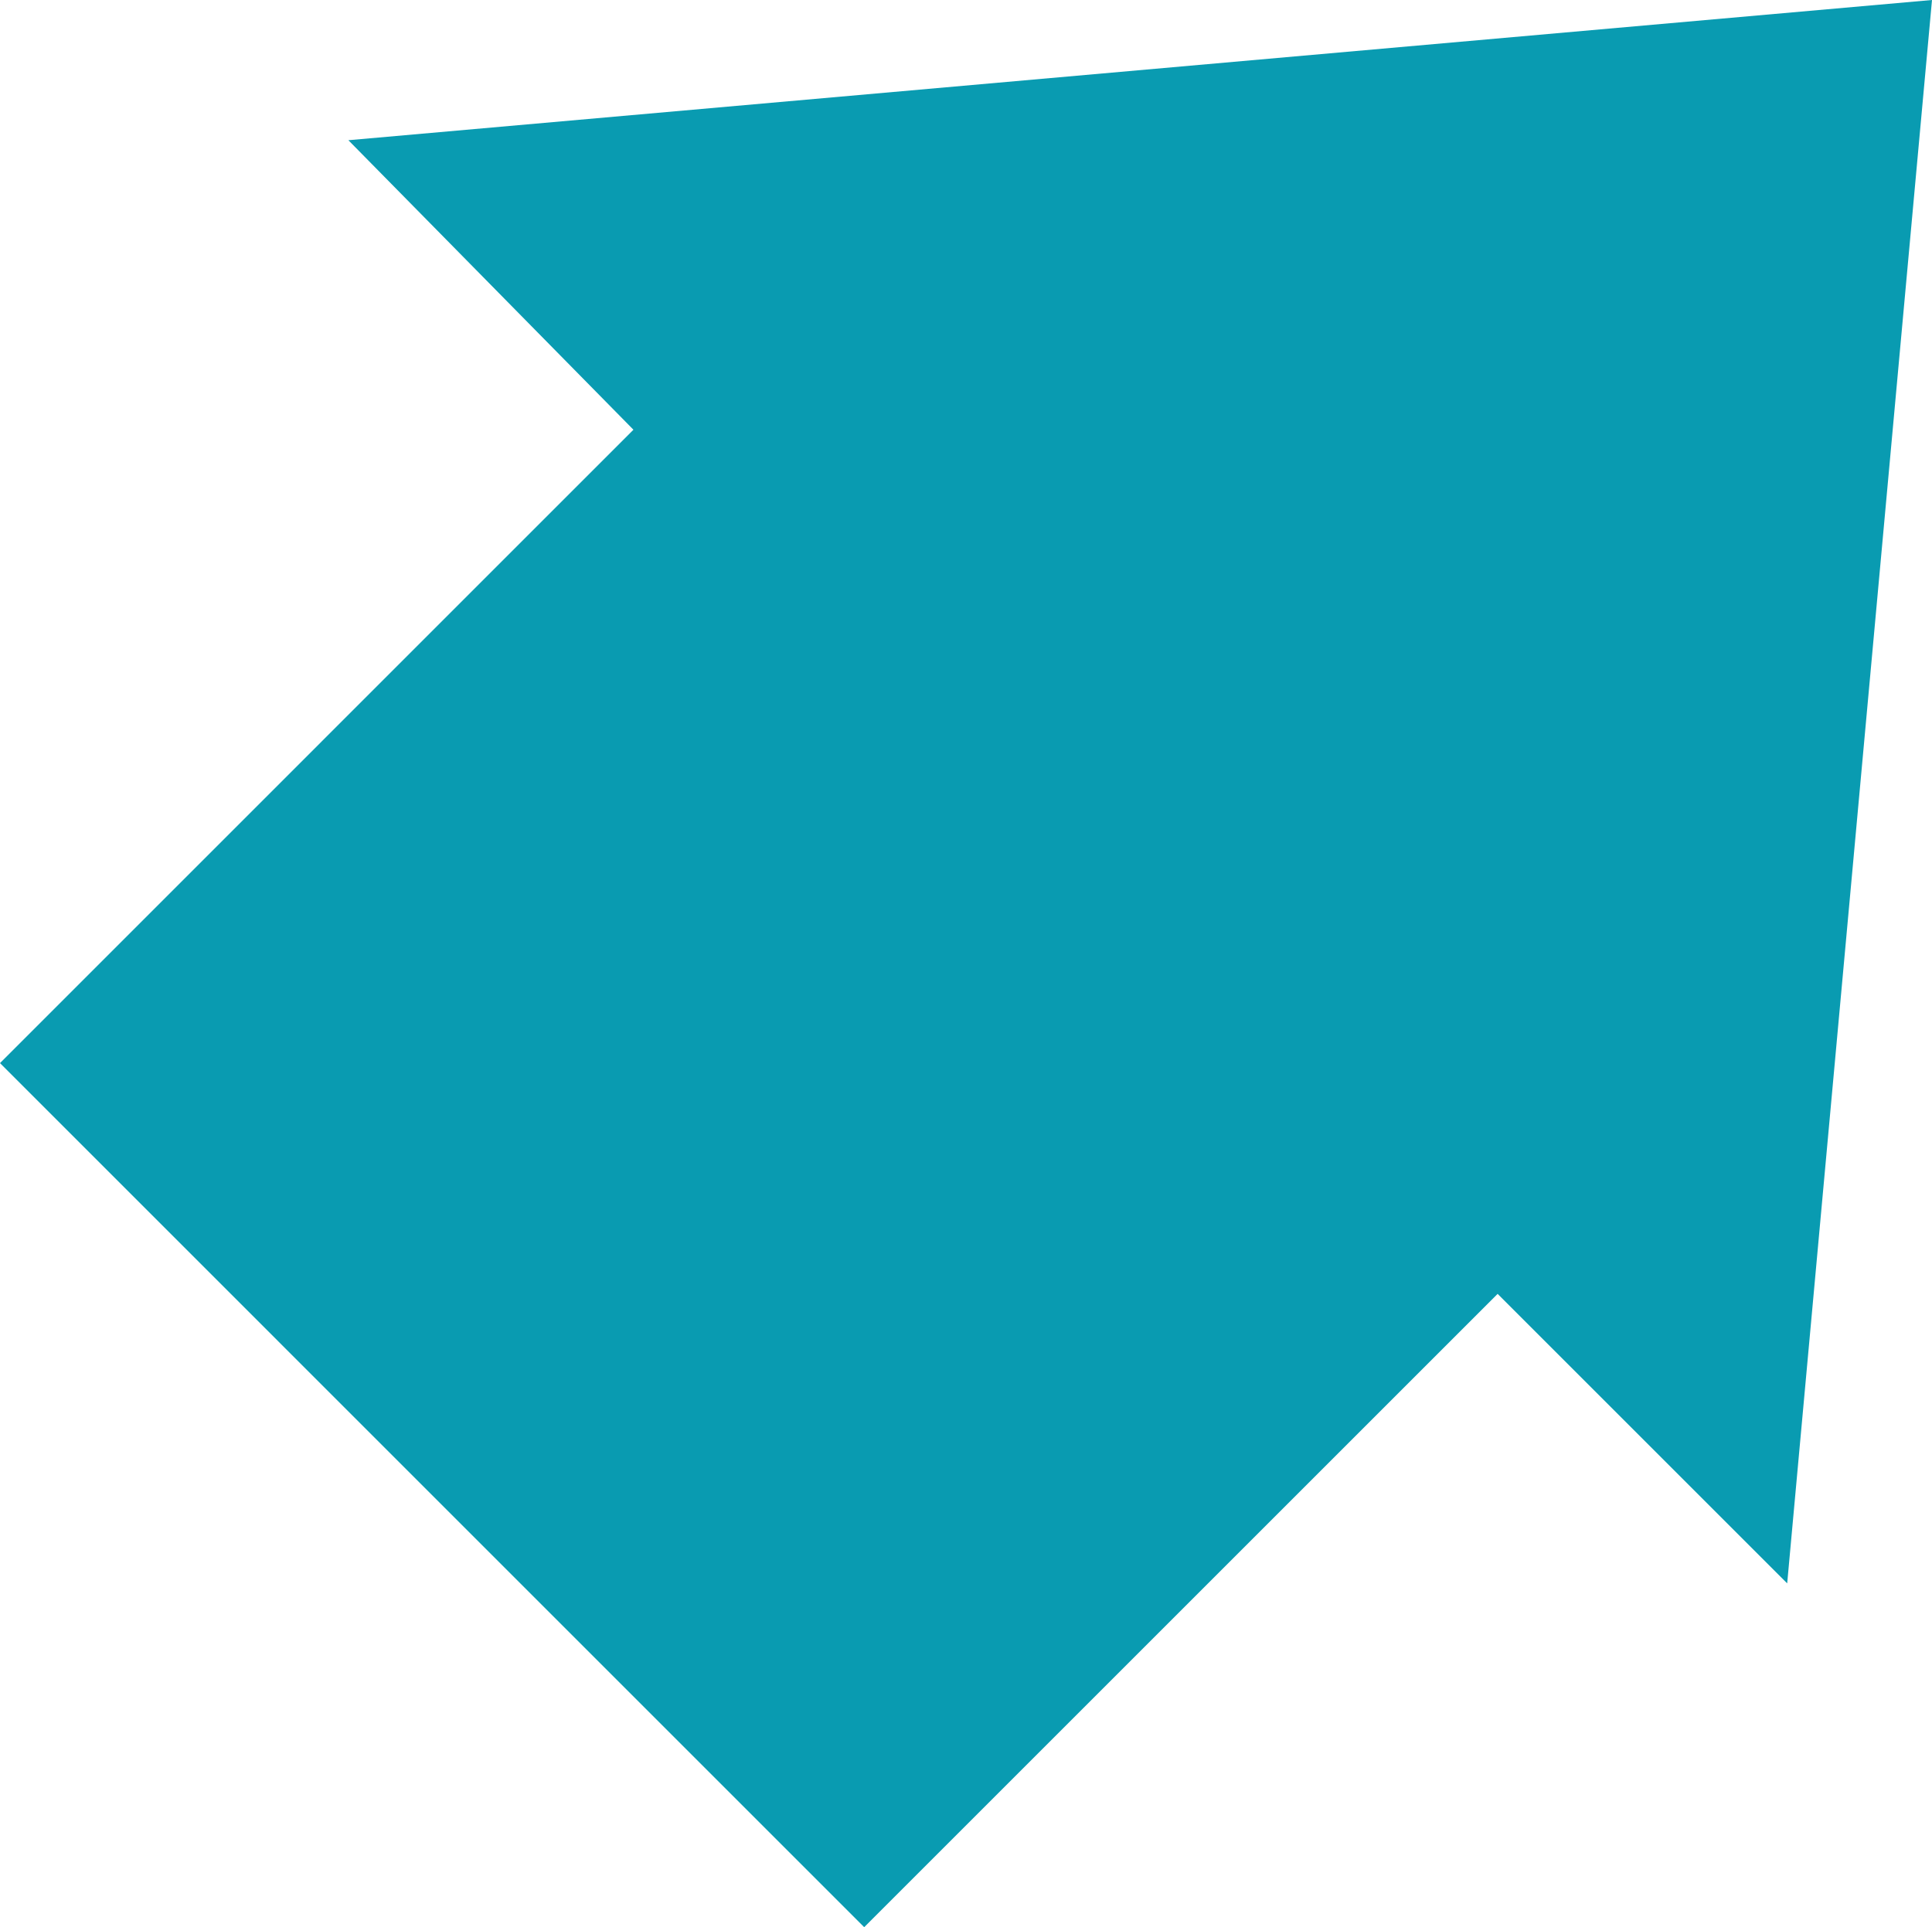 <svg xmlns="http://www.w3.org/2000/svg" width="31.272" height="31.199" viewBox="0 0 31.272 31.199"><defs><style>.a{fill:#099bb1;}</style></defs><path class="a" d="M61.739,108.27l4.614,4.687h0L56.1,123.211,70.088,137.2l10.253-10.253h0l4.687,4.687L87.372,106Z" transform="translate(-56.1 -106)"/></svg>